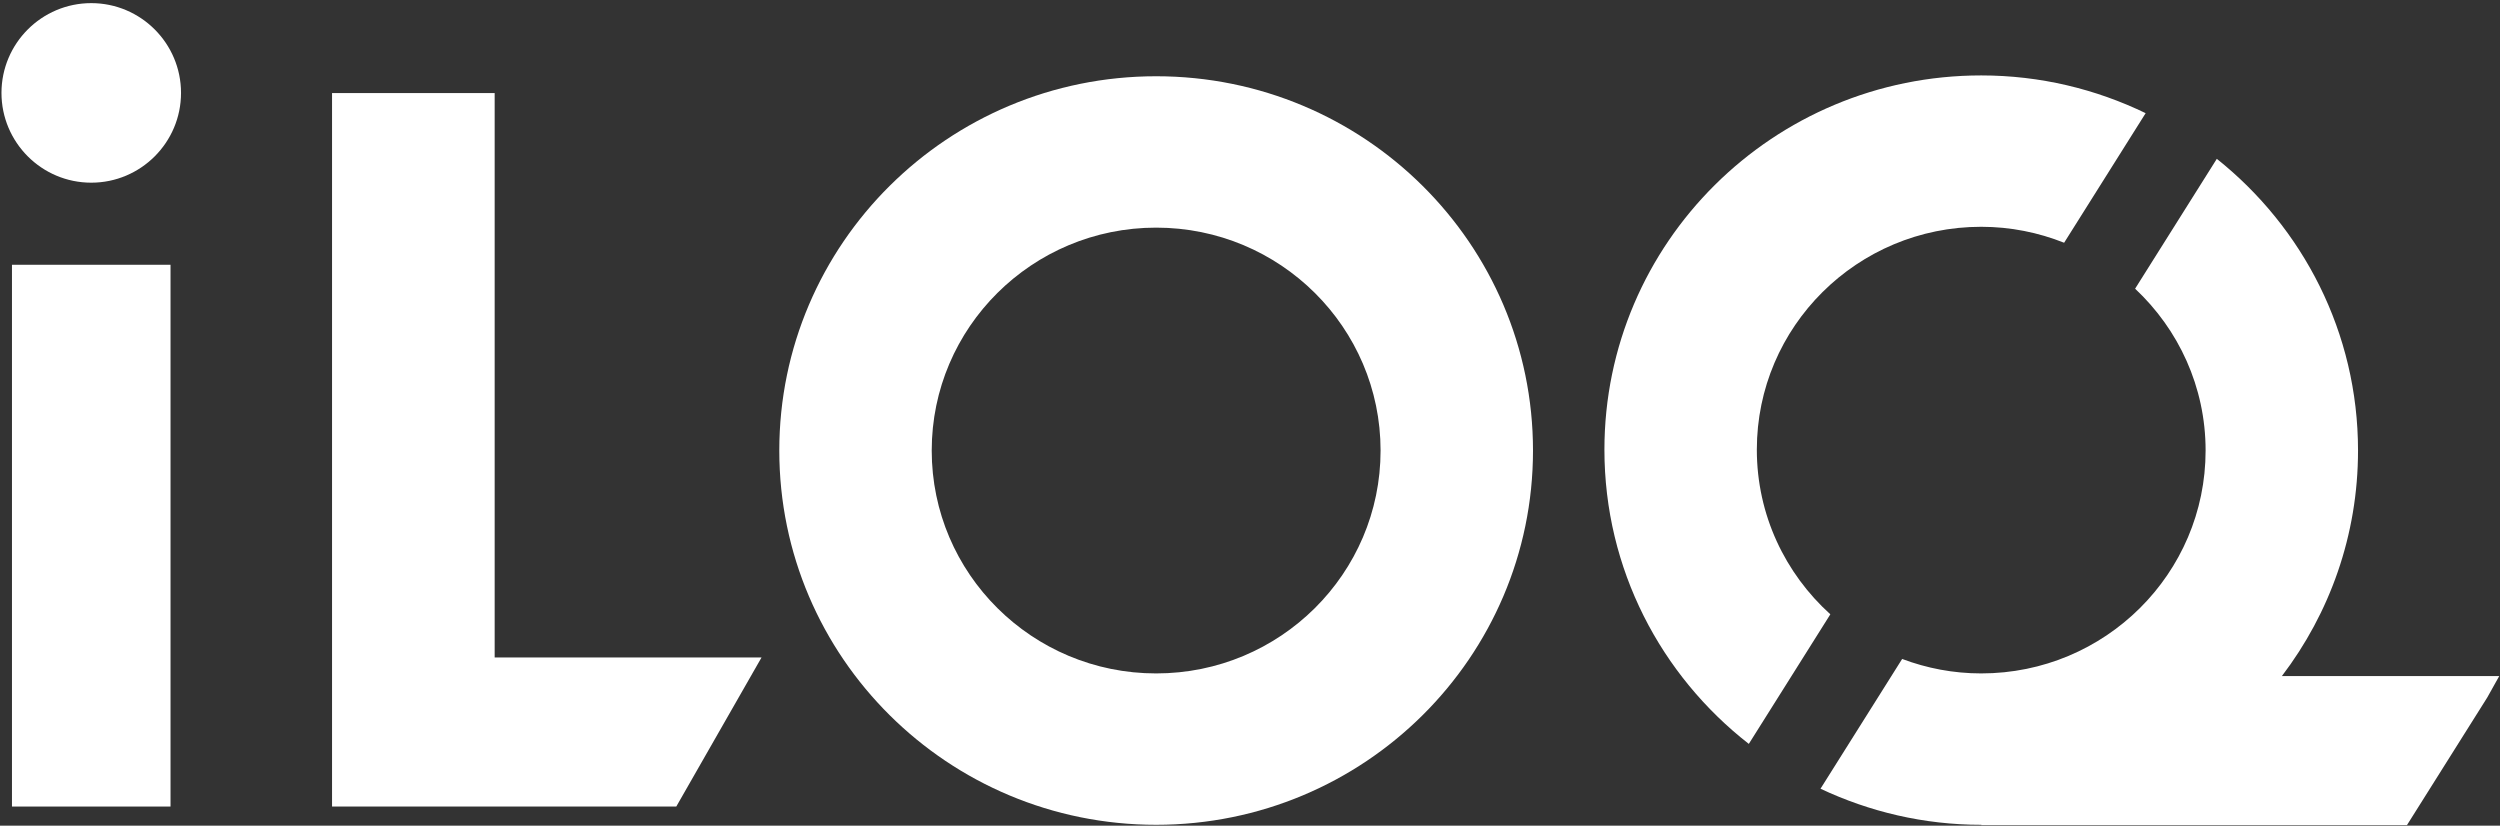 <svg width="654px" height="216px" viewBox="0 0 654 216" version="1.1" xmlns="http://www.w3.org/2000/svg" xmlns:xlink="http://www.w3.org/1999/xlink">
    <rect x="0" y="0" width="654" height="216" fill="#333333" stroke="none"/>
    <g id="Page-1" stroke="none" stroke-width="1" fill="#ffffff" fill-rule="evenodd">
        <g id="iLOQ_logo_cmyk" transform="translate(-95, -148)" fill="#ffffff">
            <g id="Group" transform="translate(95, 148)">
                <polygon id="Fill-3" points="3.132 210.993 44.609 210.993 44.609 69.264 3.132 69.264"></polygon>
                <path d="M47.356,24.304 C47.356,11.347 36.828,0.819 23.871,0.819 C10.914,0.819 0.386,11.347 0.386,24.304 C0.386,37.261 10.914,47.789 23.871,47.789 C36.828,47.789 47.356,37.261 47.356,24.304" id="Fill-4"></path>
                <path d="M401.033,117.862 C401.033,63.784 356.894,19.948 302.449,19.948 C248.001,19.948 203.863,63.784 203.863,117.862 C203.863,171.932 248.001,215.768 302.449,215.768 C356.894,215.768 401.033,171.932 401.033,117.862 M361.158,117.862 C361.158,150.057 334.873,176.167 302.449,176.167 C270.024,176.167 243.738,150.057 243.738,117.862 C243.738,85.659 270.024,59.549 302.449,59.549 C334.873,59.549 361.158,85.659 361.158,117.862" id="Fill-6"></path>
                <polygon id="Fill-9" points="199.219 171.993 129.404 171.993 129.404 24.353 86.862 24.353 86.862 210.992 176.916 210.992"></polygon>
                <path d="M596.945,176.856 C609.44,160.448 616.86,140.016 616.86,117.858 C616.86,86.974 602.417,59.488 579.919,41.55 L558.543,75.524 C569.877,86.146 576.985,101.159 576.985,117.858 C576.985,150.061 550.7,176.166 518.276,176.166 C510.988,176.166 504.033,174.806 497.602,172.383 L476.243,206.329 C489.001,212.335 503.219,215.768 518.276,215.768 C518.304,215.768 518.331,215.766 518.359,215.766 L518.276,215.856 L629.659,215.856 L650.676,182.451 L653.803,176.856 L596.945,176.856 Z" id="Fill-10"></path>
                <path d="M561.302,29.606 C548.298,23.316 533.728,19.73 518.29,19.73 C463.849,19.73 419.716,63.561 419.716,117.629 C419.716,148.894 434.511,176.687 457.489,194.604 L478.818,160.704 C467.023,150.045 459.587,134.715 459.587,117.629 C459.587,85.43 485.869,59.328 518.29,59.328 C525.962,59.328 533.264,60.835 539.976,63.502 L561.302,29.606 Z" id="Fill-12"></path>
            </g>
        </g>
    </g>
</svg>
